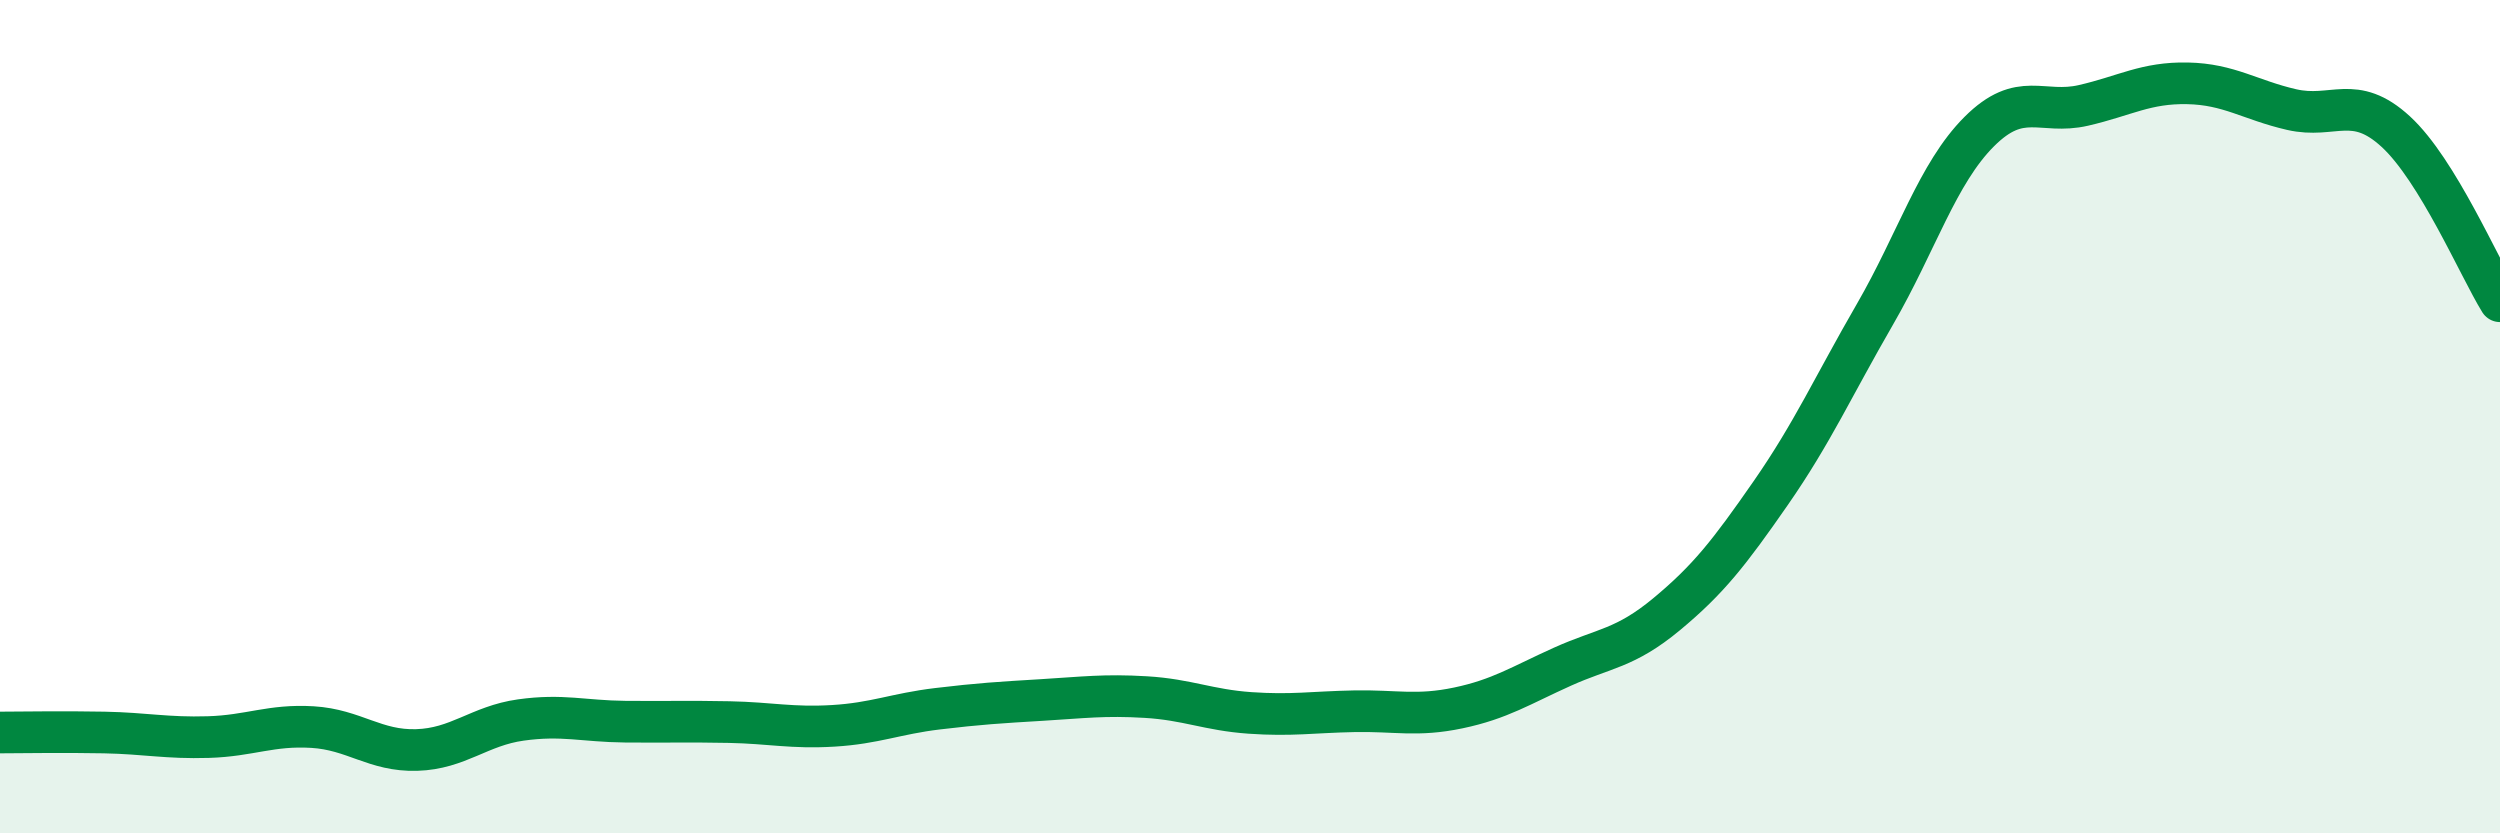 
    <svg width="60" height="20" viewBox="0 0 60 20" xmlns="http://www.w3.org/2000/svg">
      <path
        d="M 0,17.58 C 0.5,17.58 1.5,17.56 2.5,17.58 C 3.5,17.6 4,17.72 5,17.69 C 6,17.66 6.5,17.39 7.5,17.45 C 8.5,17.51 9,18.03 10,18 C 11,17.97 11.5,17.42 12.5,17.28 C 13.5,17.14 14,17.31 15,17.32 C 16,17.33 16.5,17.31 17.5,17.33 C 18.5,17.35 19,17.48 20,17.42 C 21,17.36 21.5,17.13 22.5,17.01 C 23.5,16.89 24,16.86 25,16.8 C 26,16.74 26.5,16.67 27.5,16.73 C 28.5,16.79 29,17.04 30,17.11 C 31,17.18 31.5,17.09 32.5,17.07 C 33.5,17.05 34,17.2 35,16.99 C 36,16.78 36.5,16.45 37.5,16 C 38.5,15.55 39,15.57 40,14.74 C 41,13.91 41.5,13.27 42.5,11.83 C 43.5,10.39 44,9.27 45,7.54 C 46,5.81 46.5,4.16 47.5,3.16 C 48.5,2.16 49,2.76 50,2.53 C 51,2.3 51.5,1.98 52.5,2 C 53.5,2.02 54,2.4 55,2.63 C 56,2.86 56.5,2.24 57.5,3.16 C 58.5,4.08 59.5,6.42 60,7.23L60 20L0 20Z"
        fill="#008740"
        opacity="0.1"
        stroke-linecap="round"
        stroke-linejoin="round"
      />
      <path
        d="M 0,17.58 C 0.5,17.58 1.5,17.56 2.5,17.58 C 3.5,17.6 4,17.72 5,17.69 C 6,17.66 6.5,17.39 7.5,17.45 C 8.5,17.51 9,18.03 10,18 C 11,17.97 11.5,17.42 12.5,17.28 C 13.5,17.14 14,17.31 15,17.32 C 16,17.33 16.5,17.31 17.5,17.33 C 18.5,17.35 19,17.48 20,17.42 C 21,17.36 21.5,17.13 22.5,17.01 C 23.5,16.89 24,16.86 25,16.8 C 26,16.74 26.5,16.67 27.5,16.73 C 28.5,16.79 29,17.04 30,17.11 C 31,17.18 31.5,17.09 32.5,17.07 C 33.5,17.05 34,17.2 35,16.99 C 36,16.78 36.5,16.45 37.5,16 C 38.5,15.55 39,15.57 40,14.74 C 41,13.91 41.5,13.27 42.5,11.83 C 43.5,10.39 44,9.27 45,7.54 C 46,5.81 46.5,4.16 47.5,3.16 C 48.5,2.16 49,2.76 50,2.53 C 51,2.3 51.5,1.98 52.5,2 C 53.5,2.02 54,2.4 55,2.63 C 56,2.86 56.5,2.24 57.5,3.16 C 58.5,4.08 59.5,6.42 60,7.23"
        stroke="#008740"
        stroke-width="1"
        fill="none"
        stroke-linecap="round"
        stroke-linejoin="round"
      />
    </svg>
  